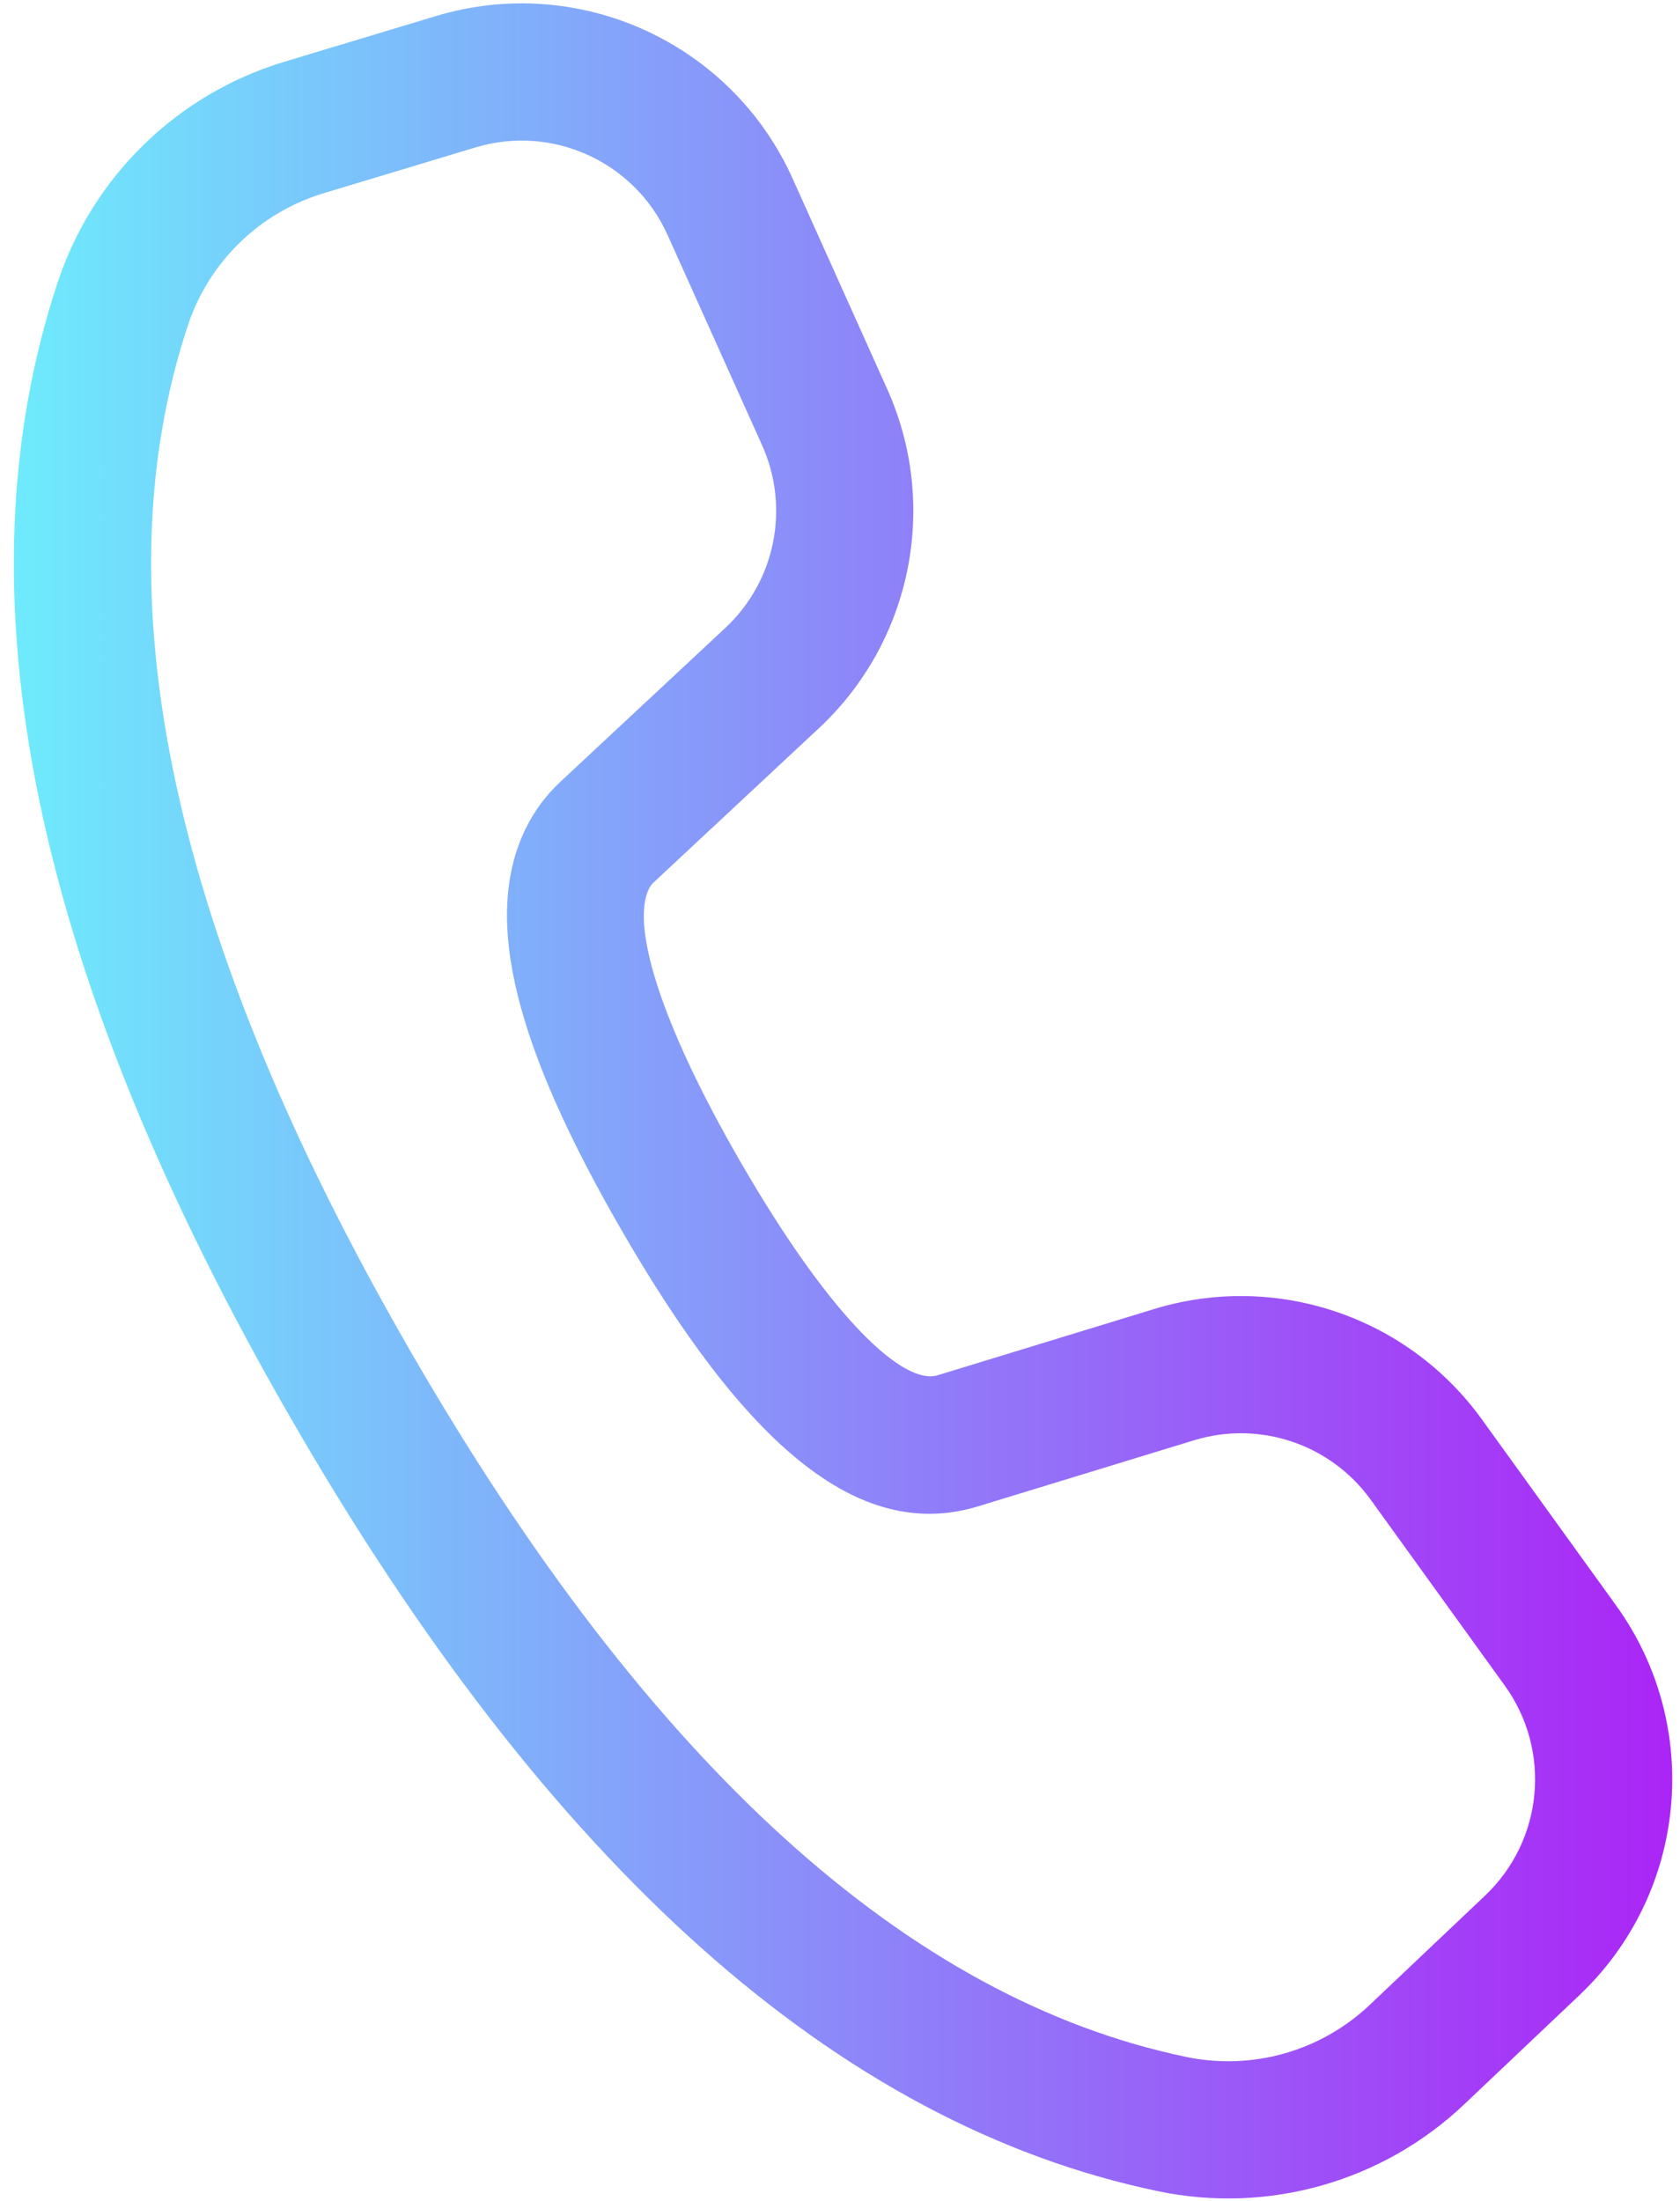 <?xml version="1.0" encoding="UTF-8"?> <svg xmlns="http://www.w3.org/2000/svg" width="84" height="110" viewBox="0 0 84 110" fill="none"><path d="M14.209 3.09L21.797 0.803C28.942 -1.351 36.576 2.13 39.636 8.936L44.359 19.444C46.967 25.245 45.593 32.063 40.941 36.401L32.69 44.095C32.588 44.19 32.504 44.303 32.443 44.429C31.58 46.193 32.888 50.906 36.999 58.028C41.634 66.055 45.216 69.232 46.871 68.739L57.702 65.427C63.783 63.568 70.373 65.785 74.094 70.942L80.803 80.239C85.158 86.275 84.374 94.602 78.97 99.72L73.201 105.184C69.126 109.043 63.419 110.663 57.924 109.521C41.845 106.178 27.44 93.23 14.587 70.968C1.721 48.683 -2.285 29.718 2.883 14.114C4.638 8.815 8.864 4.701 14.209 3.09ZM16.188 9.656C12.981 10.622 10.445 13.09 9.392 16.27C4.94 29.715 8.546 46.791 20.525 67.539C32.493 88.267 45.464 99.927 59.319 102.807C62.617 103.493 66.041 102.521 68.486 100.205L74.255 94.741C77.165 91.985 77.587 87.501 75.242 84.251L68.534 74.954C66.53 72.177 62.981 70.983 59.707 71.984L48.852 75.303C42.845 77.094 37.199 72.087 31.061 61.456C25.865 52.457 24.061 45.957 26.283 41.415C26.712 40.538 27.299 39.746 28.013 39.08L36.264 31.386C38.769 29.05 39.509 25.379 38.105 22.255L33.381 11.748C31.734 8.083 27.623 6.209 23.776 7.368L16.188 9.656Z" fill="url(#paint0_linear_2586_162)"></path><defs><linearGradient id="paint0_linear_2586_162" x1="0.692" y1="55.024" x2="83.612" y2="55.024" gradientUnits="userSpaceOnUse"><stop stop-color="#6EEBFC"></stop><stop offset="1" stop-color="#AB25F6"></stop></linearGradient></defs></svg> 